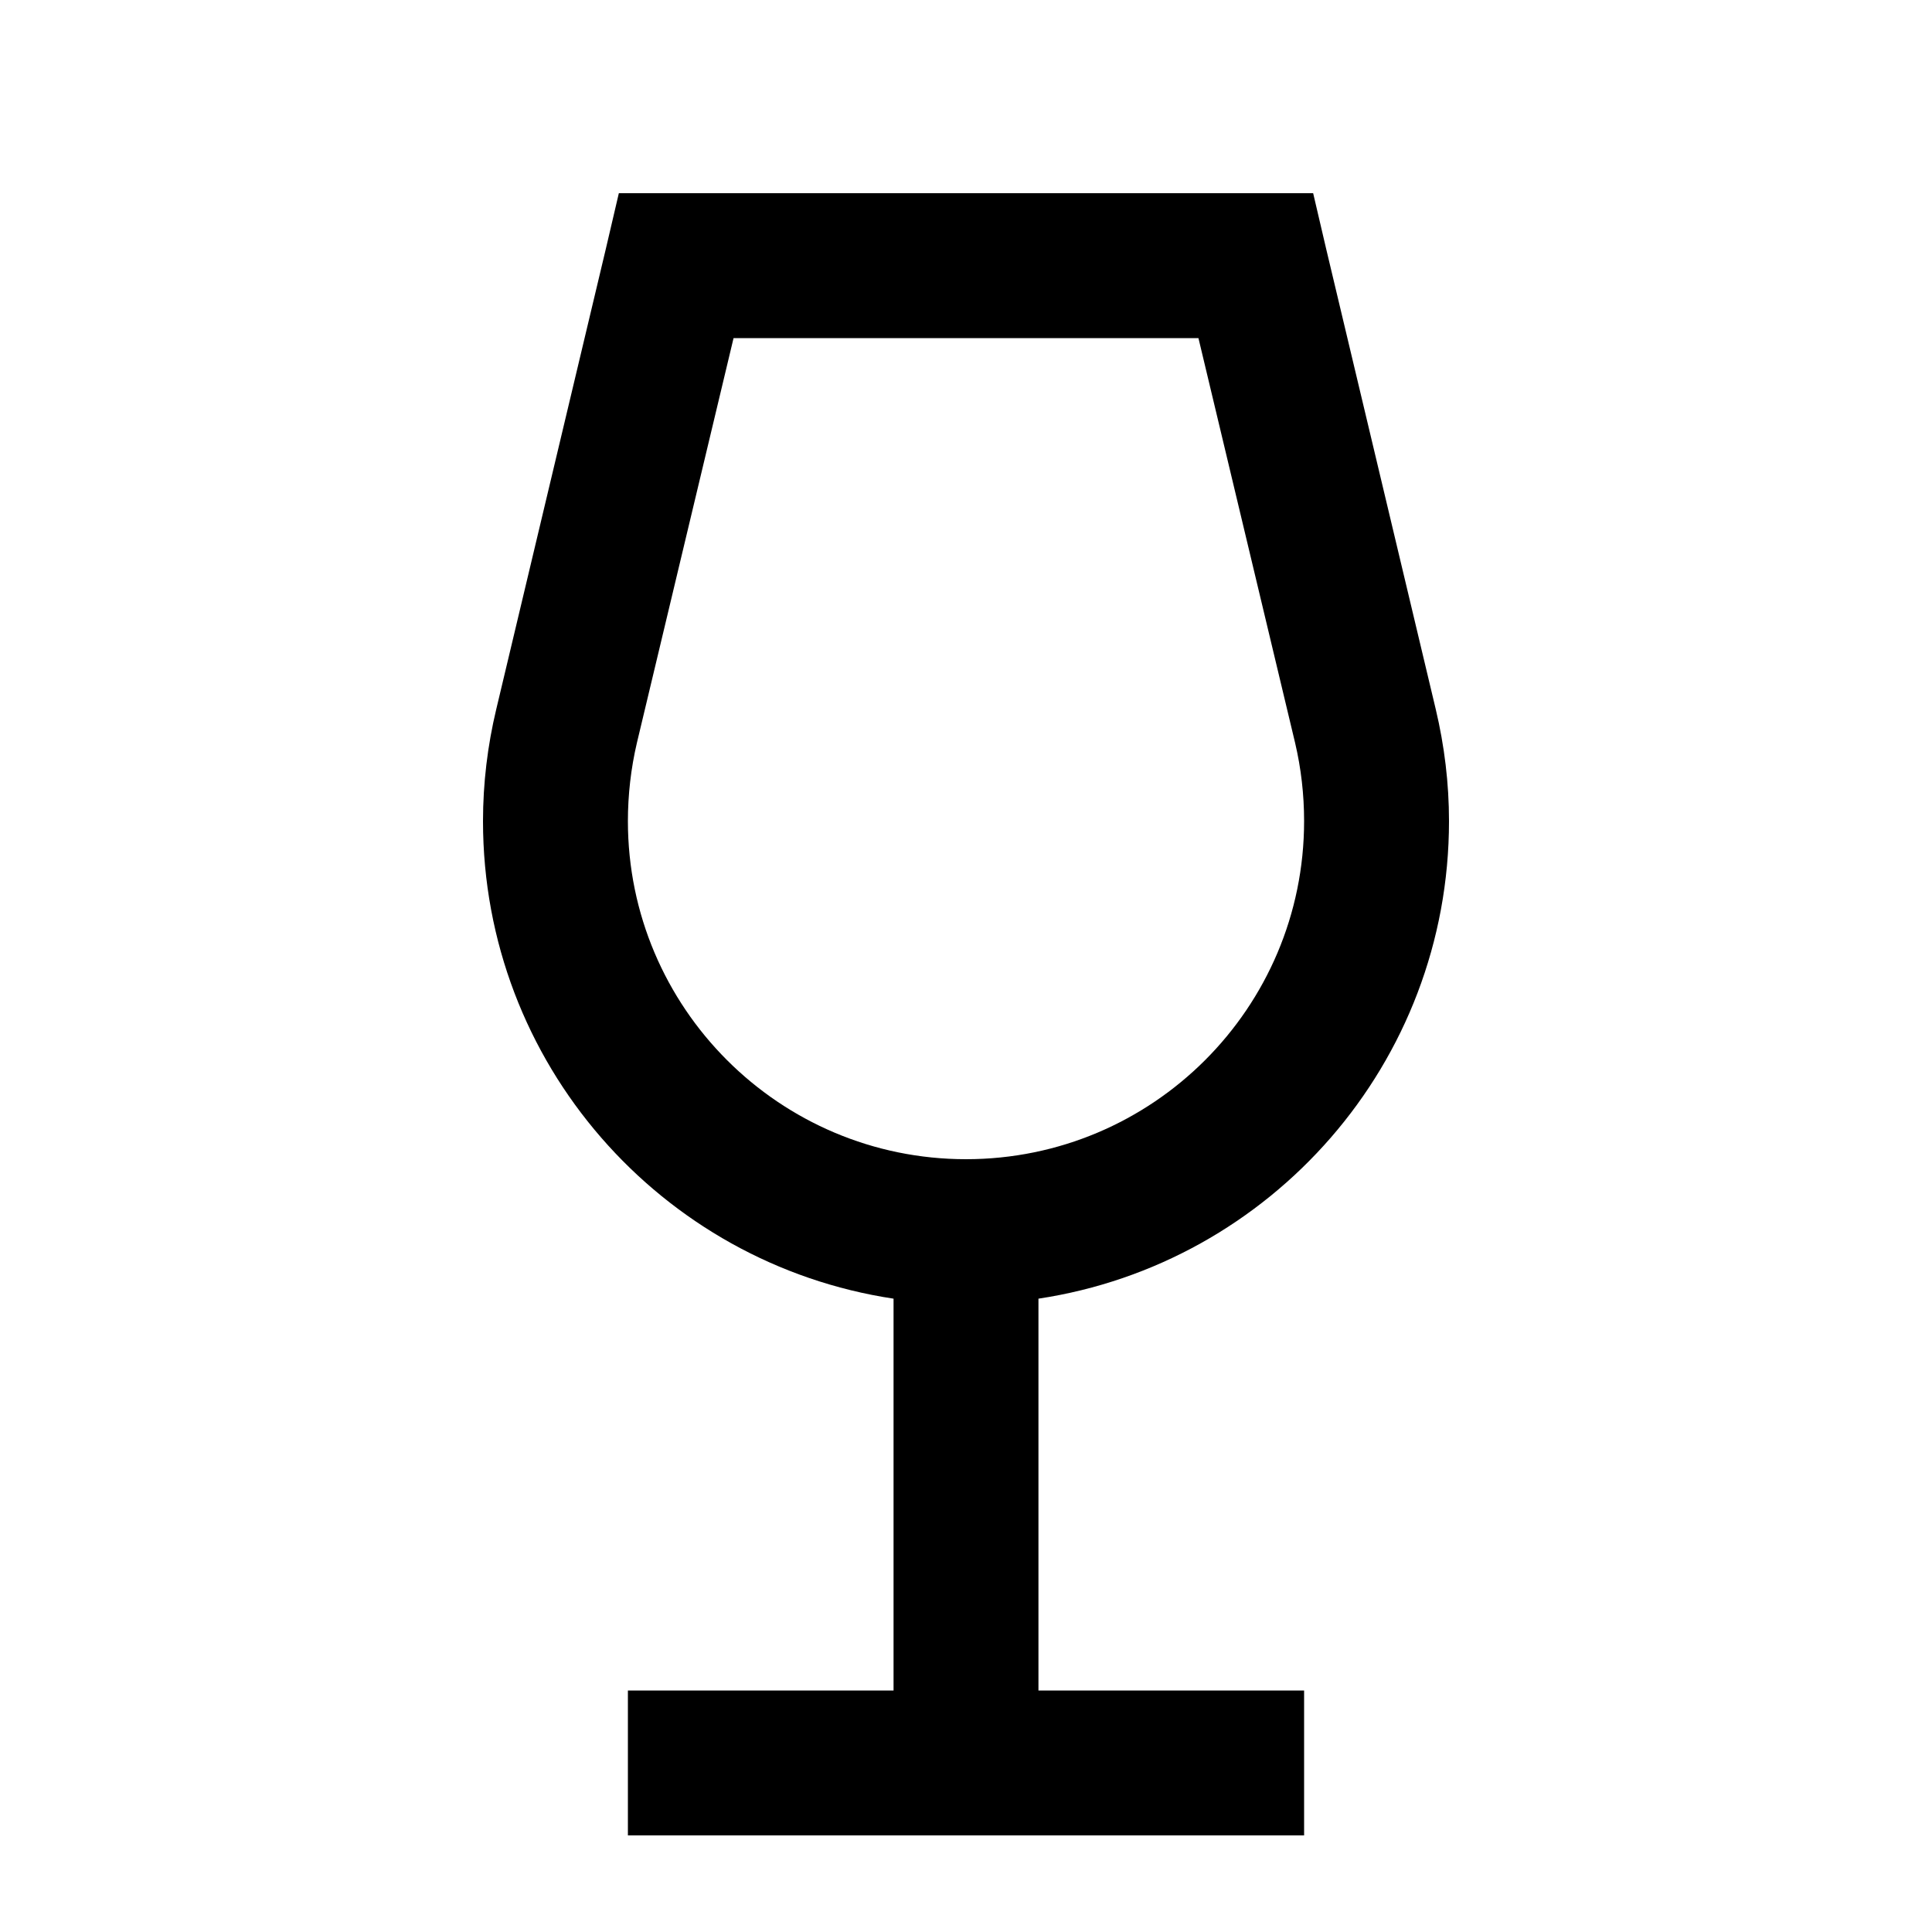 <svg xmlns="http://www.w3.org/2000/svg" viewBox="0 0 640 640"><!--! Font Awesome Pro 7.1.0 by @fontawesome - https://fontawesome.com License - https://fontawesome.com/license (Commercial License) Copyright 2025 Fonticons, Inc. --><path fill="currentColor" d="M224 64L205 64L200.7 82.4L164.4 234.9C161.5 247 160 259.5 160 272C160 352.2 219 418.6 296 430.2L296 560L208 560L208 608L432 608L432 560L344 560L344 430.2C421 418.6 480 352.2 480 272C480 259.5 478.5 247.1 475.6 234.9L439.3 82.4L435 64L224 64zM211 246L243 112L397 112L429 246C431 254.5 432 263.2 432 272C432 333.9 381.8 384 320 384C258.2 384 208 333.8 208 272C208 263.3 209 254.5 211 246z"/></svg>